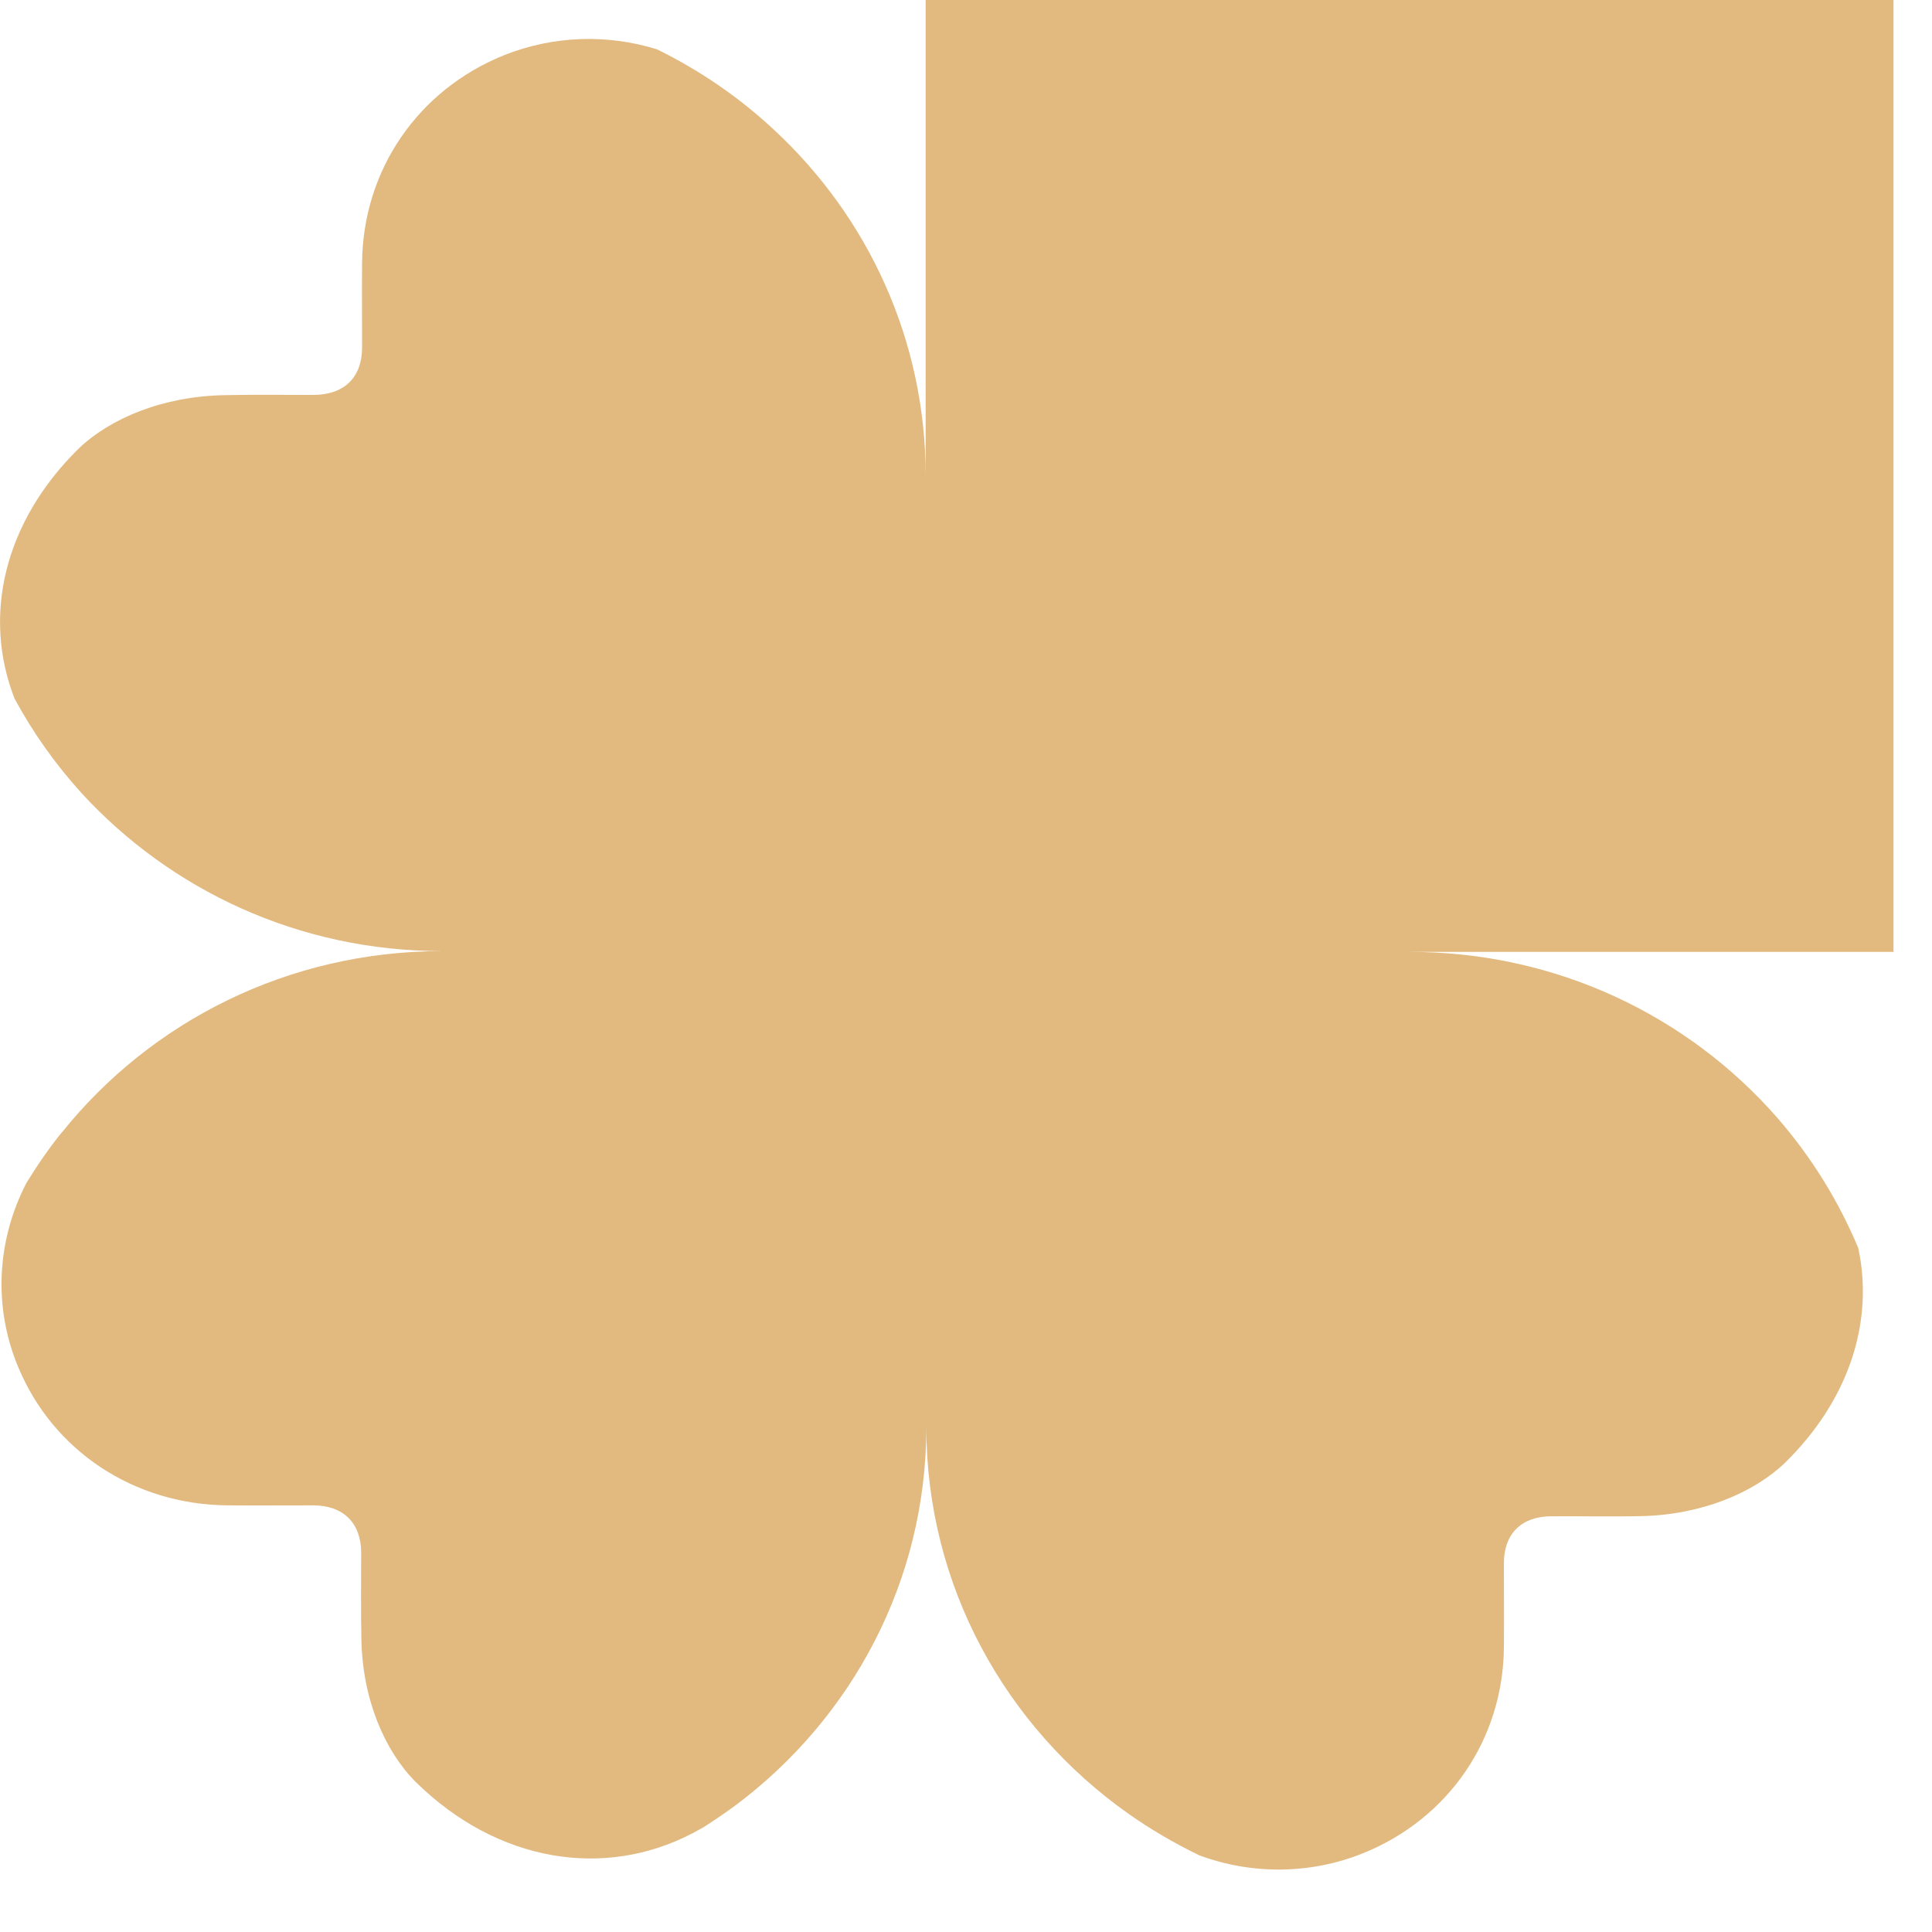 <?xml version="1.0" encoding="UTF-8"?> <svg xmlns="http://www.w3.org/2000/svg" width="17" height="17" viewBox="0 0 17 17" fill="none"><path d="M16.661 8.369V0H8.145V4.184C8.145 2.99 7.636 1.911 6.818 1.149C6.512 0.862 6.162 0.621 5.781 0.434C5.347 0.299 4.873 0.312 4.437 0.485C3.678 0.79 3.192 1.497 3.186 2.314C3.184 2.564 3.186 2.813 3.186 3.063C3.184 3.322 3.028 3.473 2.762 3.475C2.5 3.475 2.239 3.471 1.975 3.477C1.435 3.487 0.971 3.679 0.689 3.95C0.03 4.601 -0.154 5.426 0.128 6.147C0.29 6.447 0.487 6.724 0.715 6.976C1.497 7.83 2.628 8.369 3.89 8.369C2.532 8.369 1.325 8.991 0.545 9.964C0.543 9.964 0.541 9.968 0.539 9.97C0.427 10.109 0.326 10.256 0.232 10.41C-0.026 10.909 -0.062 11.494 0.158 12.024C0.465 12.767 1.179 13.24 2.005 13.246C2.257 13.248 2.51 13.246 2.76 13.246C3.022 13.248 3.176 13.401 3.178 13.659C3.178 13.914 3.174 14.169 3.18 14.427C3.19 14.953 3.384 15.405 3.658 15.68C4.381 16.391 5.323 16.535 6.096 16.13C6.126 16.114 6.154 16.099 6.182 16.083C6.182 16.083 6.184 16.083 6.186 16.081C6.282 16.02 6.374 15.957 6.466 15.89C6.468 15.888 6.47 15.886 6.474 15.884C7.494 15.12 8.151 13.914 8.151 12.557C8.151 13.957 8.851 15.197 9.926 15.957C10.124 16.097 10.332 16.218 10.552 16.325C11.01 16.495 11.522 16.495 11.989 16.309C12.745 16.006 13.227 15.303 13.233 14.494C13.235 14.246 13.233 13.997 13.233 13.751C13.235 13.494 13.389 13.342 13.652 13.342C13.912 13.341 14.172 13.346 14.432 13.341C14.968 13.331 15.428 13.138 15.707 12.871C16.277 12.311 16.489 11.622 16.351 10.981C16.175 10.561 15.935 10.176 15.639 9.836C14.858 8.942 13.7 8.376 12.407 8.376H16.665L16.661 8.369Z" fill="#E2BA80"></path></svg> 